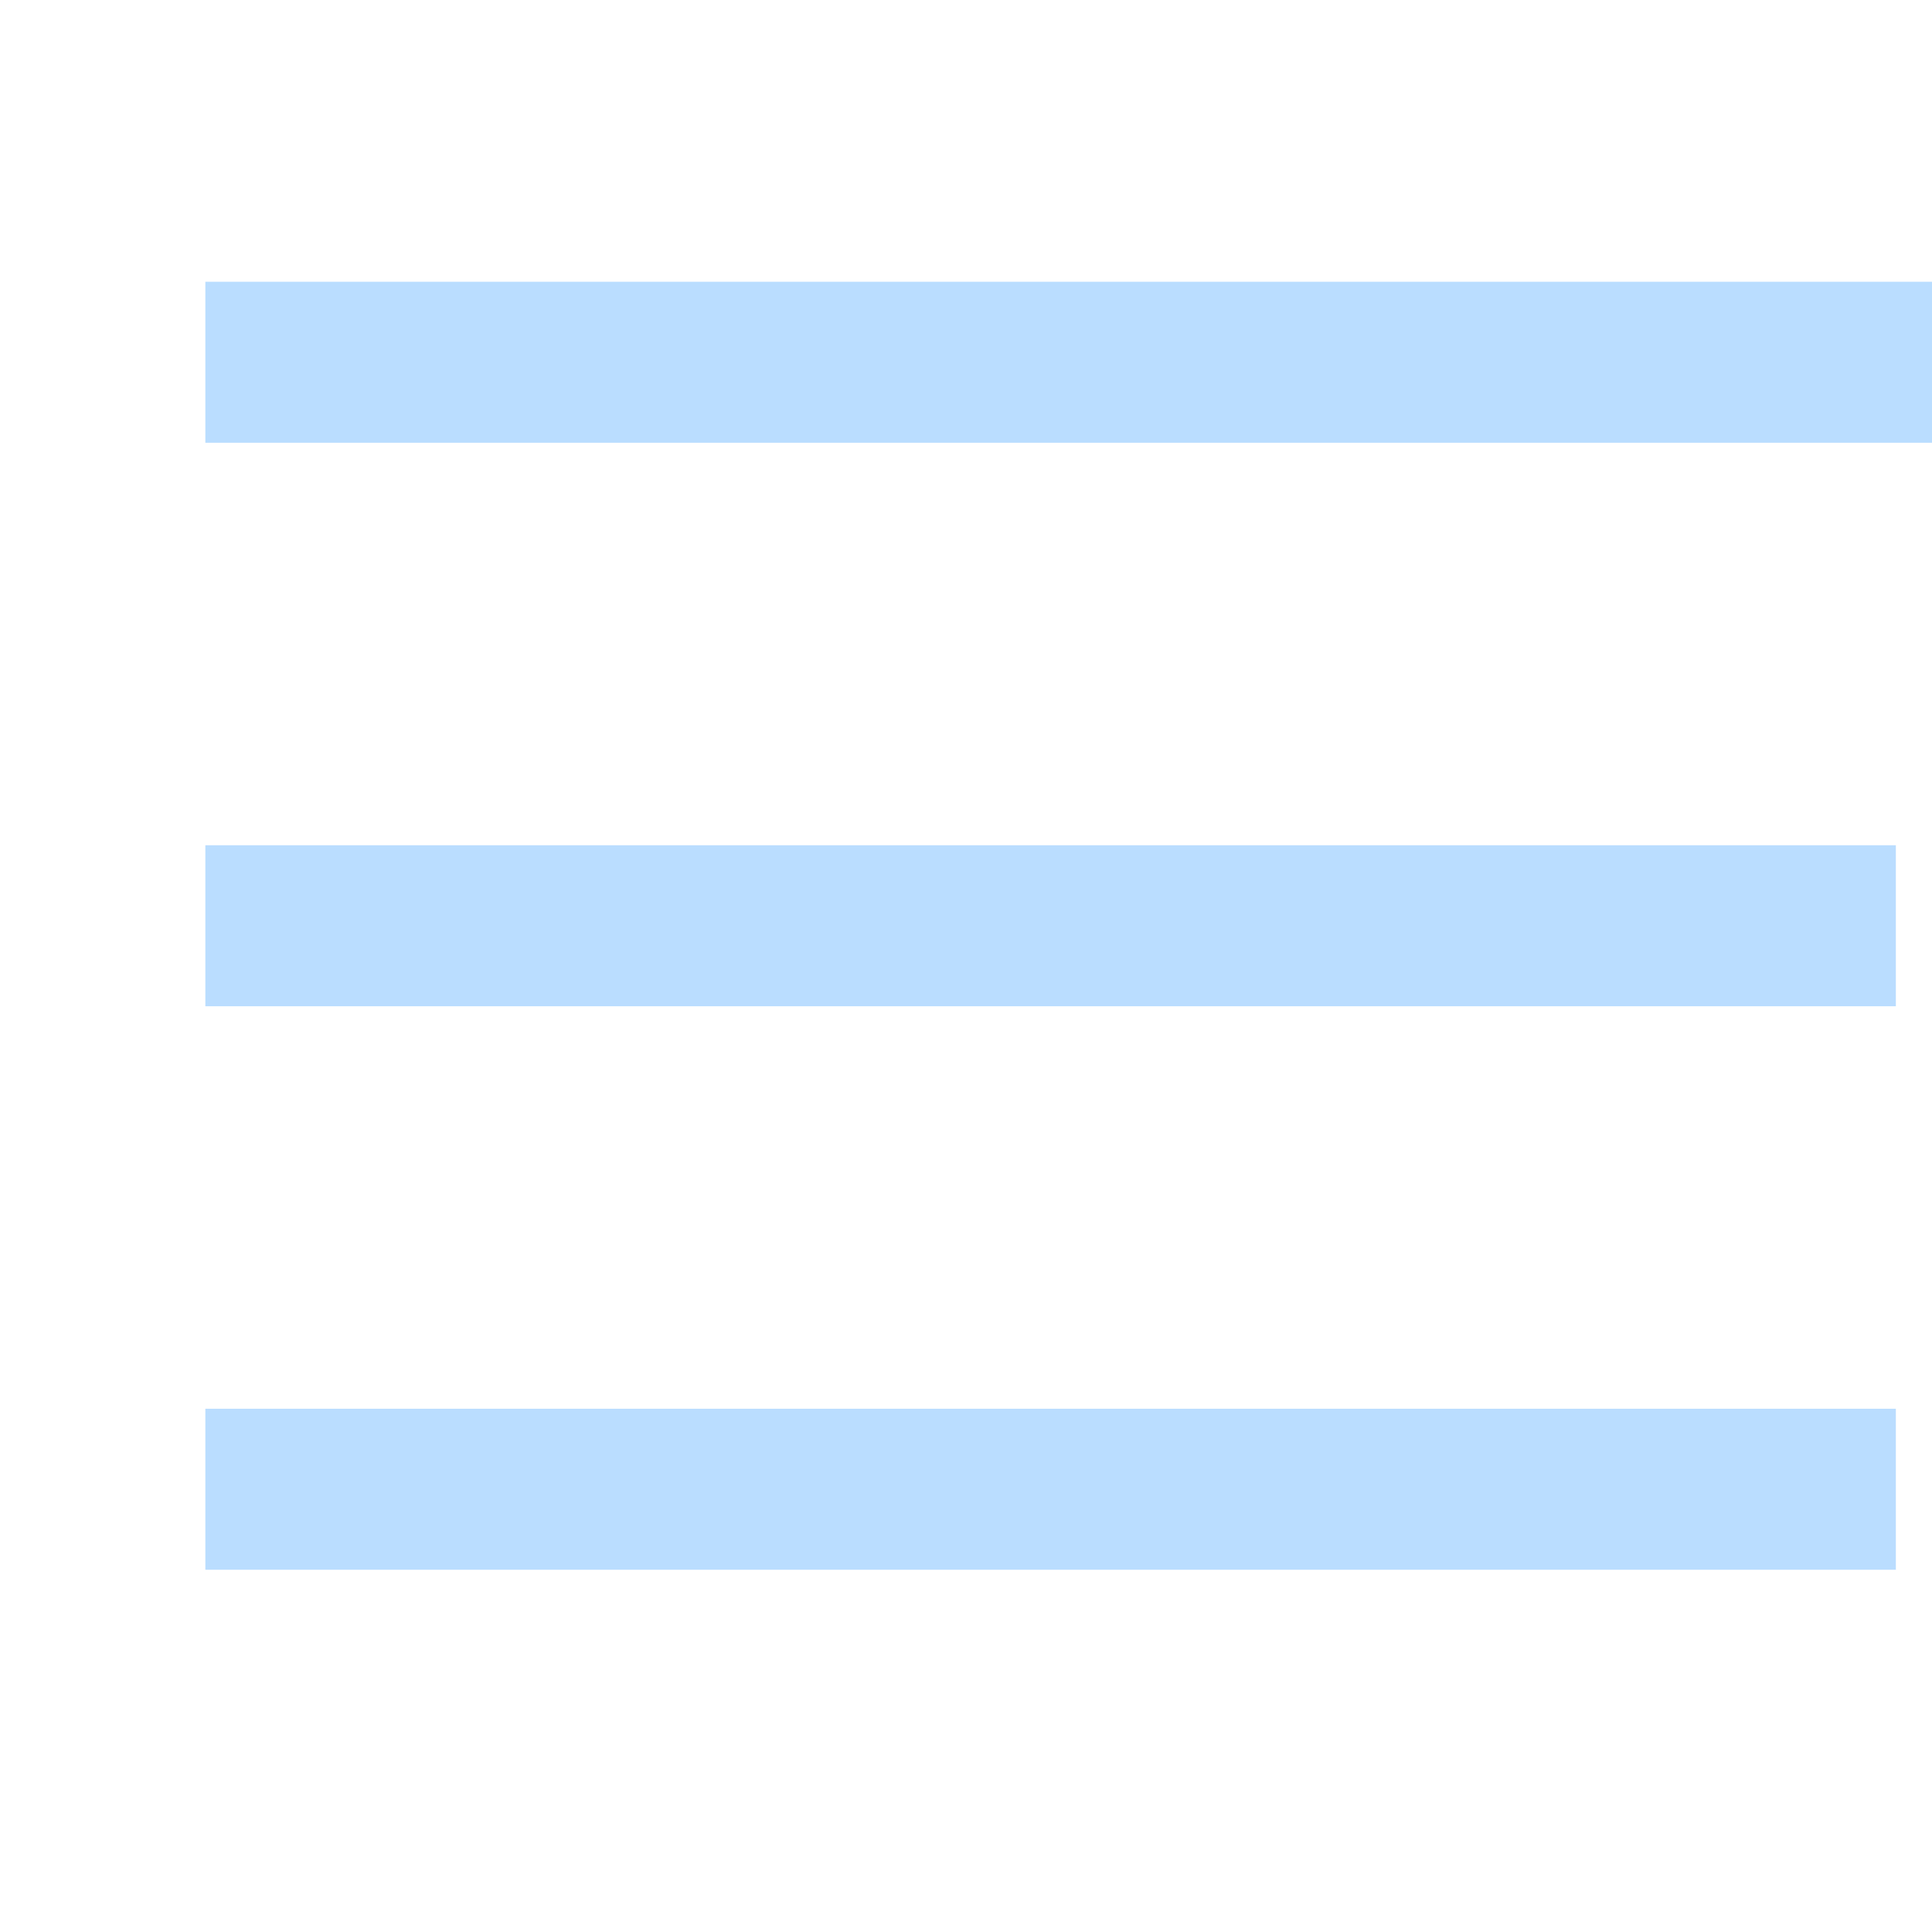 <svg xmlns="http://www.w3.org/2000/svg" xmlns:xlink="http://www.w3.org/1999/xlink" width="24" height="24" viewBox="0 0 24 24"><defs><clipPath id="clip-path"><rect id="Rectangle_9209" data-name="Rectangle 9209" width="24" height="24" transform="translate(327 13)" fill="#cadff4" stroke="#707070" stroke-width="1"/></clipPath></defs><g id="menu_icon" transform="translate(-327 -13)" clip-path="url(#clip-path)"><g id="menu_icon-2" data-name="menu icon" transform="translate(42.551 -6.5)"><path id="Rectangle_1" data-name="Rectangle 1" d="M0,0H21.45V2H0Z" transform="translate(287 23)" fill="#baddff"/><rect id="Rectangle_1_copy" data-name="Rectangle 1 copy" width="21" height="2" transform="translate(287 30)" fill="#baddff"/><rect id="Rectangle_1_copy_2" data-name="Rectangle 1 copy 2" width="21" height="2" transform="translate(287 37)" fill="#baddff"/></g></g></svg>